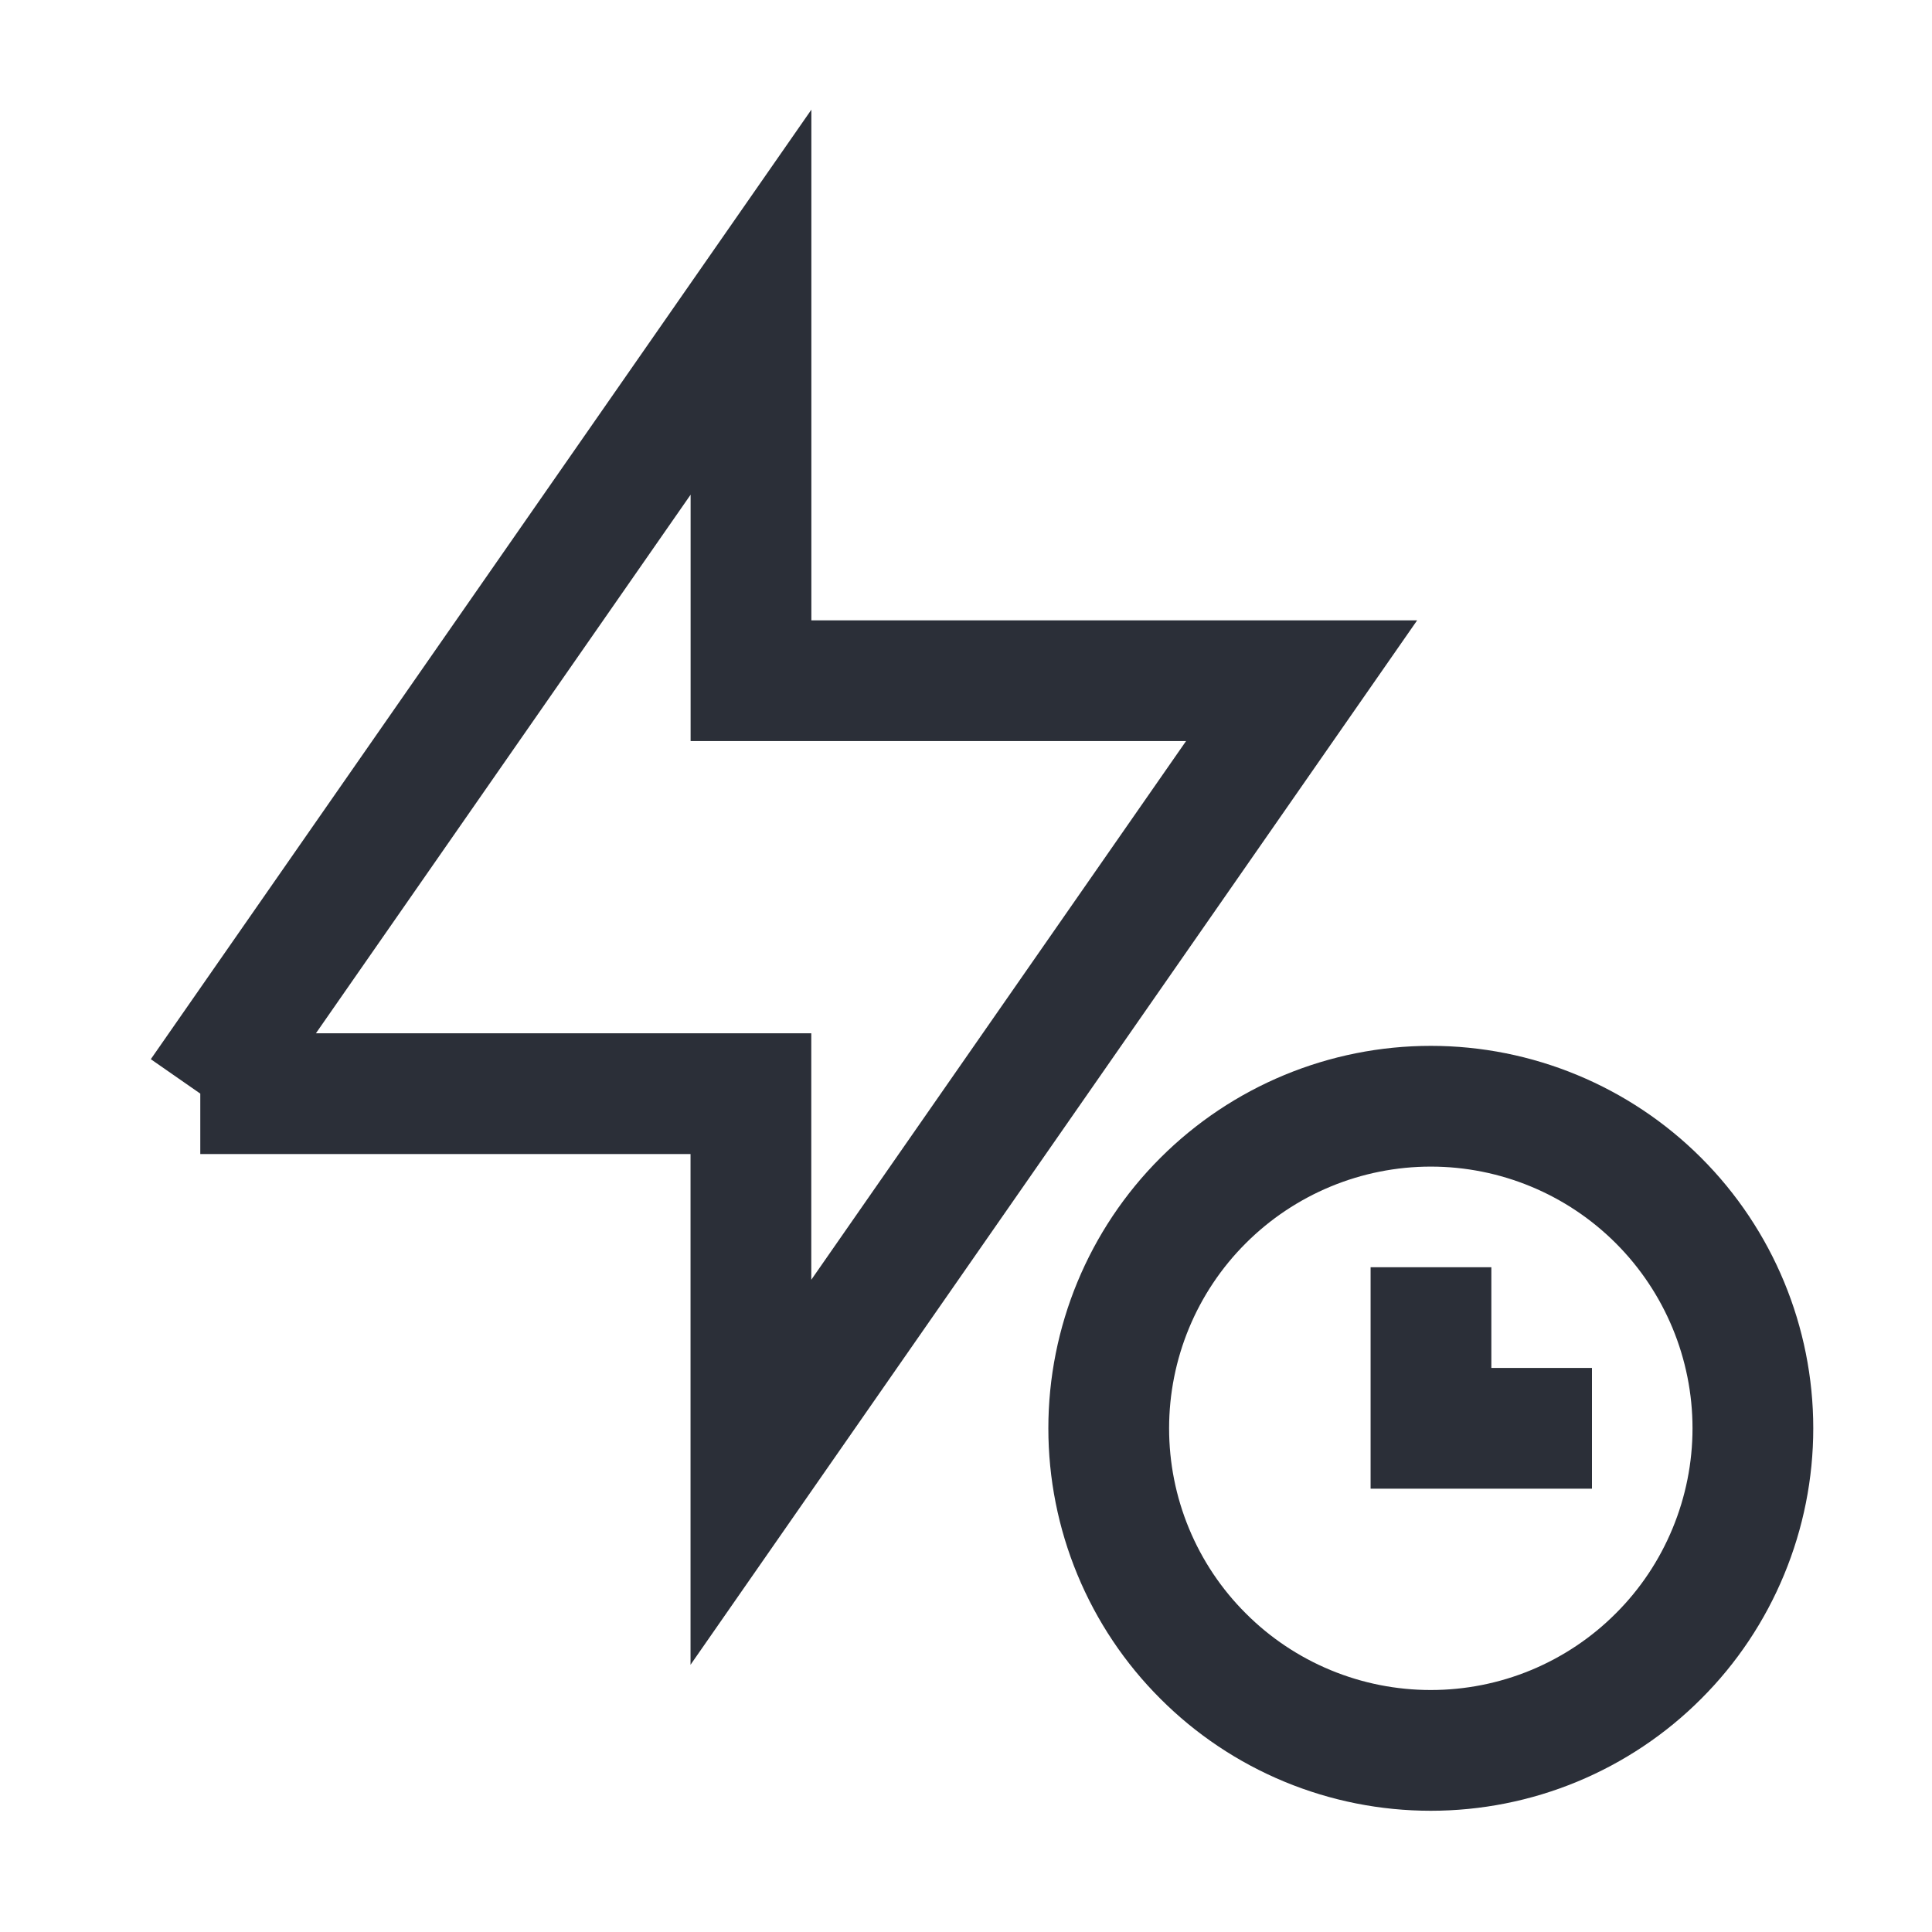 <?xml version="1.0" encoding="UTF-8"?> <svg xmlns="http://www.w3.org/2000/svg" width="24" height="24" viewBox="0 0 24 24" fill="none"><g id="Frame"><g id="flash-timer--flash-timer-camera-light-auto"><path id="Ellipse 549" d="M21.775 17.743C21.775 18.269 21.671 18.789 21.47 19.274C21.269 19.76 20.975 20.201 20.603 20.572C20.232 20.944 19.79 21.239 19.305 21.44C18.82 21.641 18.299 21.744 17.774 21.744C17.248 21.744 16.728 21.641 16.243 21.44C15.757 21.239 15.316 20.944 14.945 20.572C14.573 20.201 14.278 19.76 14.077 19.274C13.876 18.789 13.773 18.269 13.773 17.743C13.773 16.682 14.194 15.664 14.945 14.914C15.695 14.164 16.713 13.742 17.774 13.742C18.835 13.742 19.853 14.164 20.603 14.914C21.353 15.664 21.775 16.682 21.775 17.743Z" stroke="#2B2F38" stroke-width="1.5"></path><path id="Vector 2025" d="M17.776 15.742V17.743H19.776" stroke="#2B2F38" stroke-width="1.5"></path><path id="Vector 2876" d="M2.489 13.586L9.329 3.754V8.456H16.169L9.328 18.289V13.586H2.488H2.489Z" stroke="#2B2F38" stroke-width="1.5"></path></g></g></svg> 